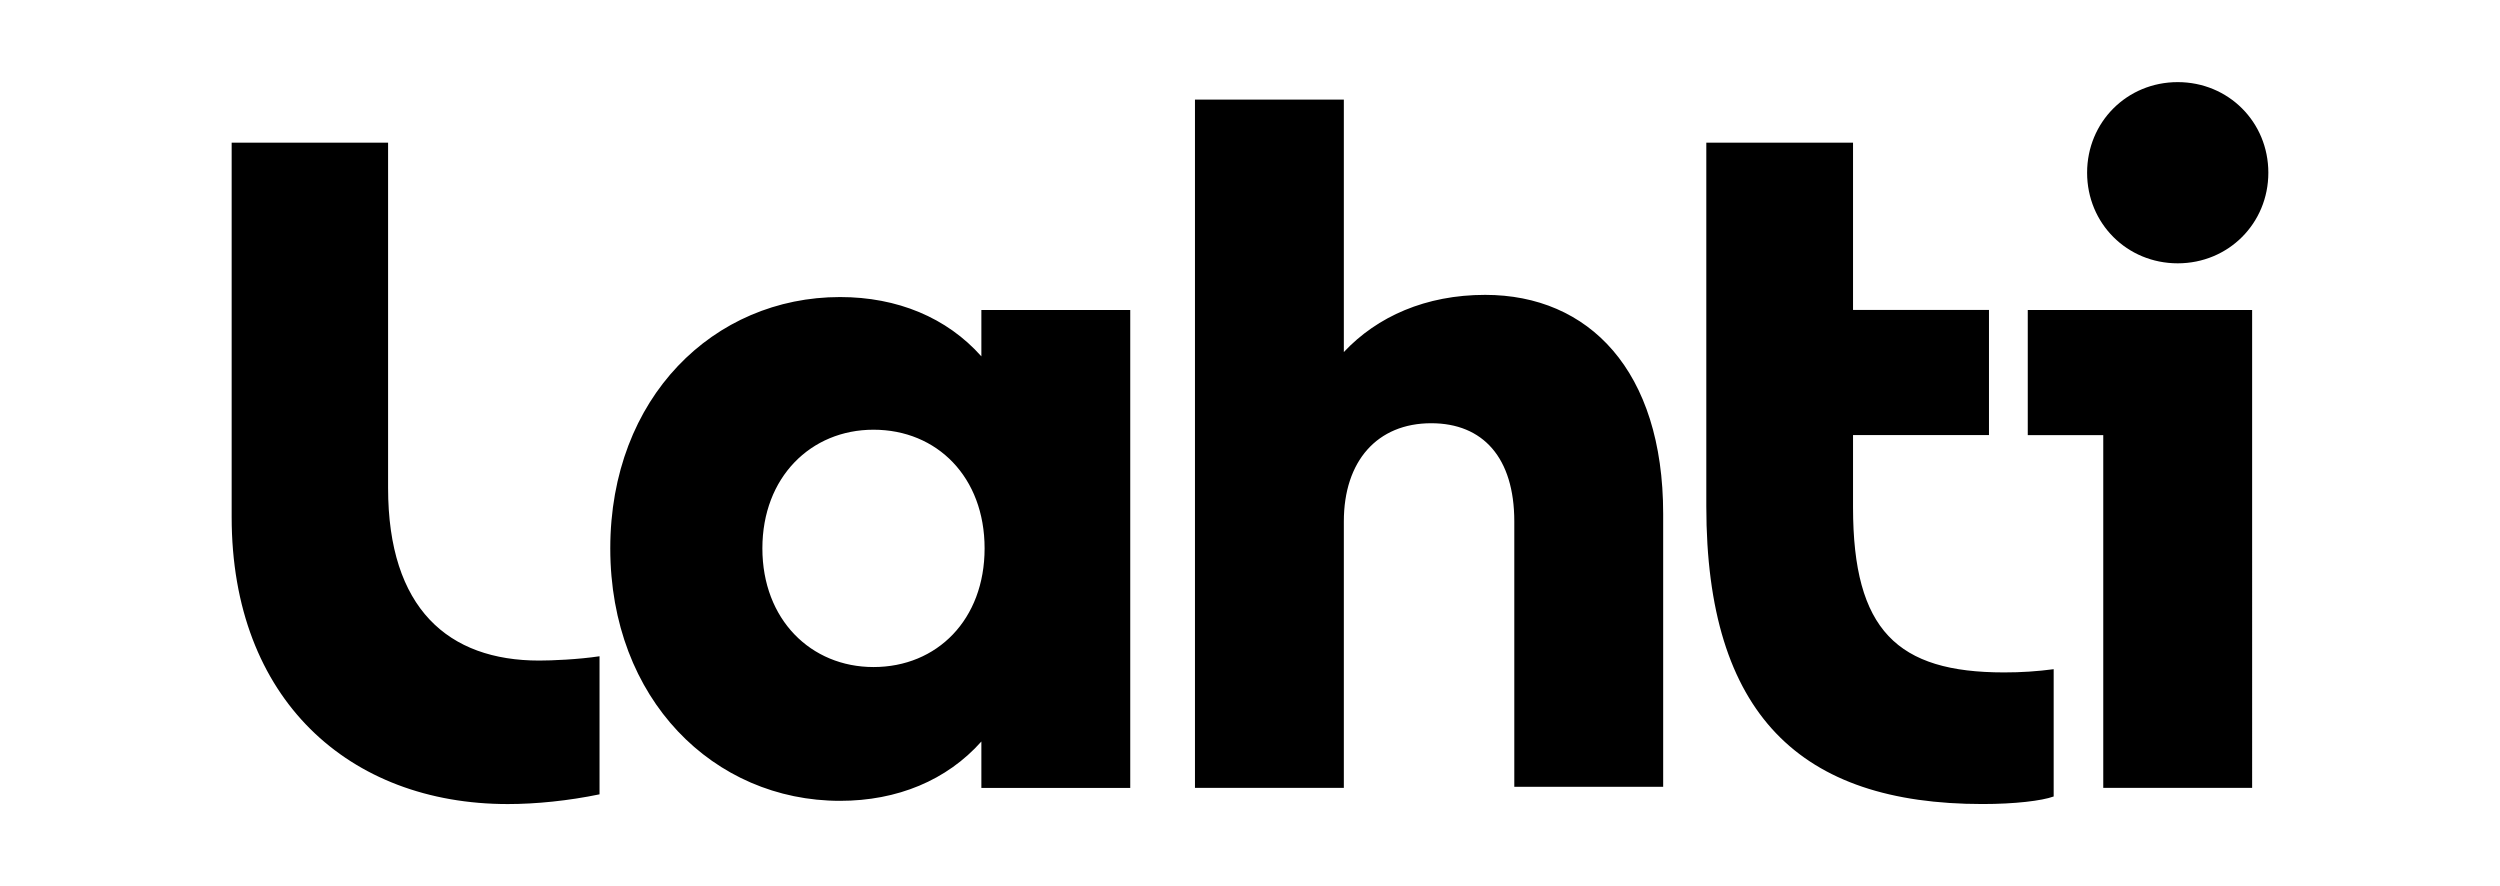 <?xml version="1.0" encoding="UTF-8"?> <svg xmlns="http://www.w3.org/2000/svg" xmlns:xlink="http://www.w3.org/1999/xlink" version="1.1" id="Layer_1" x="0px" y="0px" viewBox="0 0 860.63 305.06" style="enable-background:new 0 0 860.63 305.06;" xml:space="preserve"> <path d="M206.39,225.92v47.53c-10.77,2.23-21.91,3.35-31.57,3.35c-54.59,0-95.07-36.03-95.07-98.79V49.12h53.85v118.86 c0,41.59,20.8,59.42,51.99,59.42C190.05,227.4,198.96,227.03,206.39,225.92 M389.09,106.71h-51.25v15.97 c-11.88-13.37-28.97-20.42-48.65-20.42c-43.45,0-79.1,34.54-79.1,86.53c0,51.99,35.65,86.9,79.1,86.9 c19.68,0,36.76-7.06,48.65-20.42v15.97h51.25V106.71z M262.45,188.78c0-24.51,16.71-40.85,38.25-40.85 c21.91,0,38.25,16.34,38.25,40.85c0,24.51-16.34,40.85-38.25,40.85C279.17,229.63,262.45,213.29,262.45,188.78 M511.27,101.51 c-20.42,0-37.14,7.43-48.65,19.68v-86.9h-51.25v236.94h51.25V179.5c0-20.8,11.51-33.8,30.08-33.8c17.83,0,28.6,11.88,28.6,33.8 v91.36h51.25V176.9C572.55,127.5,546.92,101.51,511.27,101.51 M706.98,230.37v43.82c-4.09,1.49-13.37,2.6-24.51,2.6 c-62.76,0-95.07-30.82-95.07-102.5V49.12h50.51v57.58h46.8v43.08h-46.8v24.88c0,42.33,15.23,56.82,51.99,56.82 C695.84,231.49,701.41,231.11,706.98,230.37 M775.31,106.71h-77.25v43.08h25.99v121.44h51.25V106.71z M718.49,59.46 c0,17.46,13.74,31.19,31.19,31.19s31.2-13.74,31.2-31.19c0-17.46-13.74-31.19-31.2-31.19S718.49,42.01,718.49,59.46"></path> </svg> 
